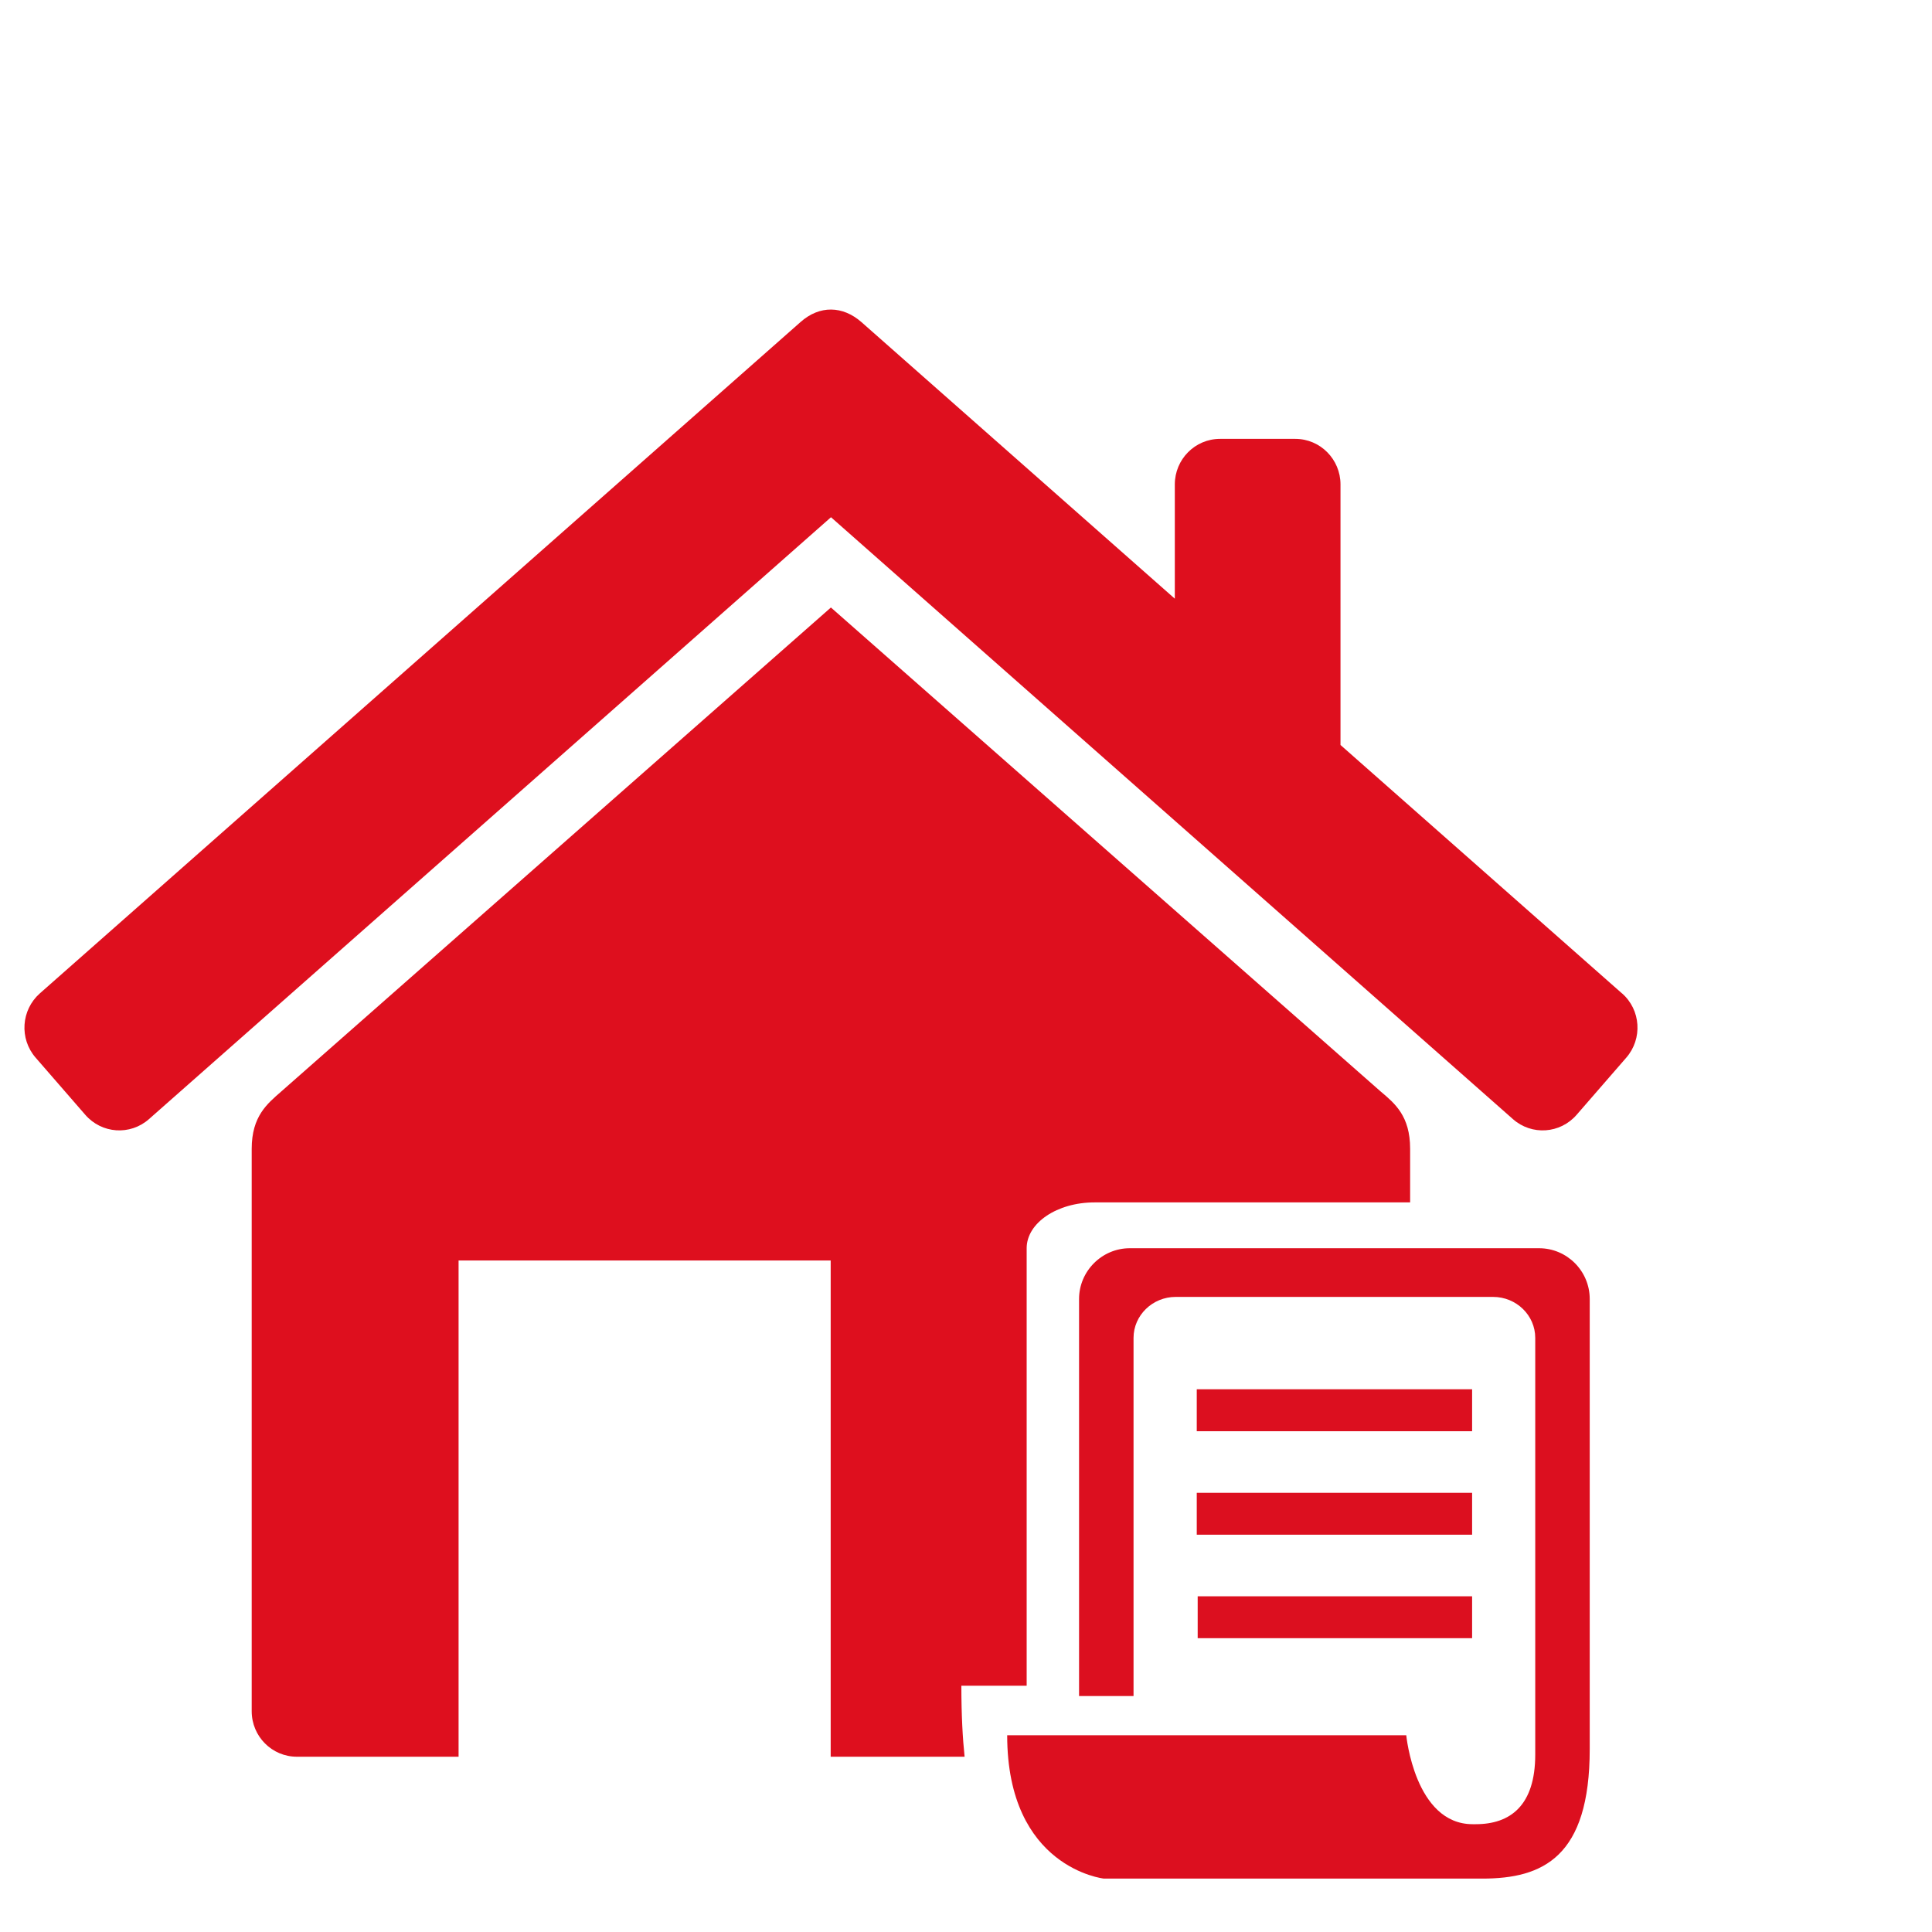 <?xml version="1.0" encoding="UTF-8"?>
<svg id="Ebene_2" data-name="Ebene 2" xmlns="http://www.w3.org/2000/svg" viewBox="0 0 250 250" width="250px" height="250px">
  <defs>
    <style>
      .cls-1 {
        fill: #dc0f1f;
      }

      .cls-2 {
        fill: #de0f1e;
        fill-rule: evenodd;
      }
    </style>
  </defs>
  <g id="Ebene_5_Kopie_2" data-name="Ebene 5 Kopie 2">
    <path class="cls-2" d="M178.67,141.25l-71.15-62.64-71.14,62.64c-1.79,1.57-3.81,3.18-3.81,7.41v72.77c0,3.26,2.62,5.89,5.85,5.89h20.92v-64.21h48.15v64.21h17.33c-.25-2.35-.42-5.34-.42-9.19h8.45v-56.61c0-3.27,3.93-5.93,8.78-5.93h40.84v-6.94c0-4.24-1.97-5.86-3.81-7.41Zm31.22-12.7l-36.43-32.15V62.69c0-3.26-2.62-5.9-5.85-5.9h-9.74c-3.23,0-5.85,2.64-5.85,5.9v14.78l-40.55-35.79c-2.42-2.12-5.41-2.21-7.89,0L5.16,128.54c-2.43,2.15-2.68,5.87-.55,8.32l6.42,7.39c2.13,2.46,5.82,2.71,8.25,.56L107.53,66.93l88.24,77.88c2.43,2.15,6.12,1.9,8.25-.56l6.42-7.39c2.13-2.45,1.89-6.18-.55-8.32Z"/>
  </g>
  <g id="Ebene_5" data-name="Ebene 5">
    <g>
      <rect class="cls-1" x="154.86" y="179.77" width="35.63" height="5.43"/>
      <rect class="cls-1" x="154.86" y="193.17" width="35.63" height="5.42"/>
      <rect class="cls-1" x="154.98" y="206.56" width="35.51" height="5.42"/>
      <path class="cls-1" d="M181.97,224.54s1.1,11.51,8.59,11.51h.4c4.46,0,7.7-2.4,7.7-9.01v-53.92c0-2.92-2.45-5.3-5.45-5.3h-41.08c-3,0-5.45,2.39-5.45,5.3v46.35h-7.05v-51.38c0-3.61,2.96-6.57,6.57-6.57h52.95c3.62,0,6.56,2.95,6.56,6.57v58.24c0,13.98-6.06,16.76-13.9,16.76h-48.97s-12.51-1.36-12.51-18.55h51.64Z"/>
    </g>
  </g>
</svg>